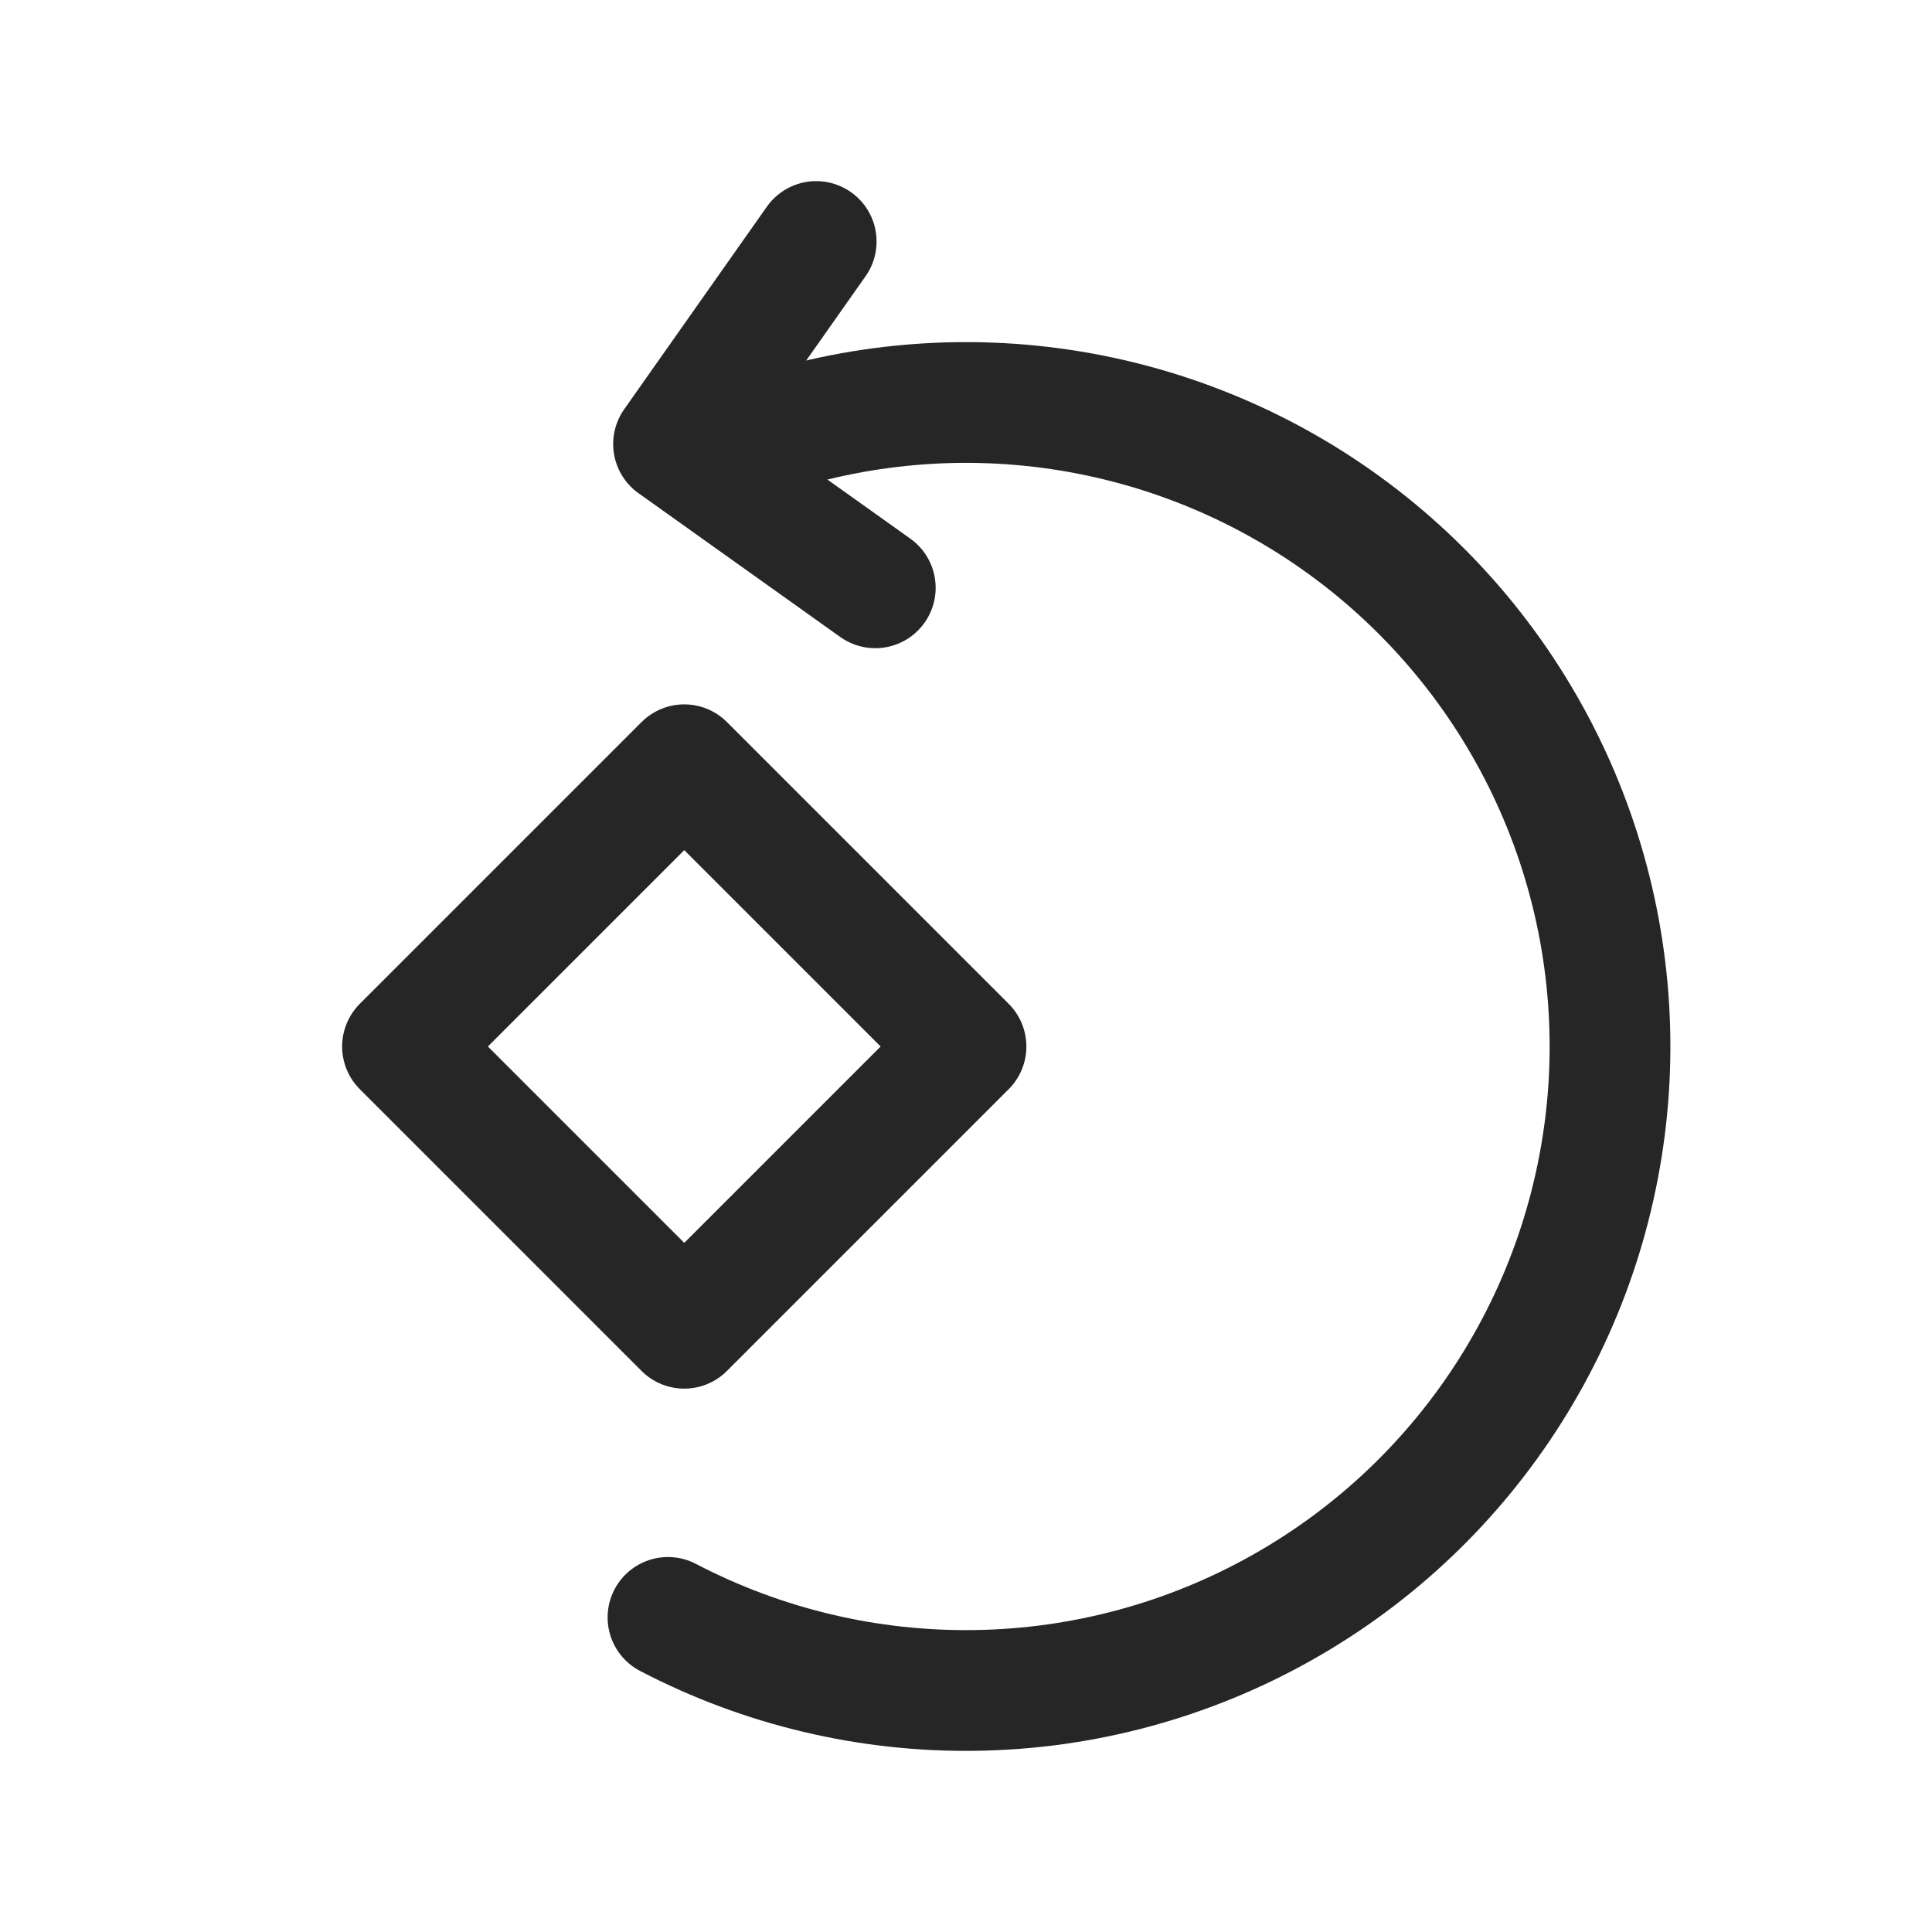 <svg width="24" height="24" viewBox="0 0 24 24" fill="none" xmlns="http://www.w3.org/2000/svg">
<path d="M8.5 9.5L12 13L8.5 16.5L5 13L8.5 9.5Z" stroke="#262626" stroke-width="1.5" stroke-linecap="round" stroke-linejoin="round"/>
<path d="M10.139 3L8.367 5.516L10.873 7.302" stroke="#262626" stroke-width="1.5" stroke-linecap="round" stroke-linejoin="round"/>
<path d="M8.298 20.092C9.478 20.708 10.793 21.02 12.124 20.999C13.454 20.979 14.759 20.626 15.919 19.974C17.08 19.322 18.059 18.391 18.768 17.265C19.478 16.139 19.895 14.853 19.983 13.525C20.07 12.197 19.825 10.868 19.269 9.659C18.713 8.45 17.864 7.398 16.8 6.6C15.735 5.801 14.488 5.281 13.171 5.086C11.854 4.891 10.51 5.028 9.26 5.484" stroke="#262626" stroke-width="1.5" stroke-linecap="round" stroke-linejoin="round"/>
</svg>
